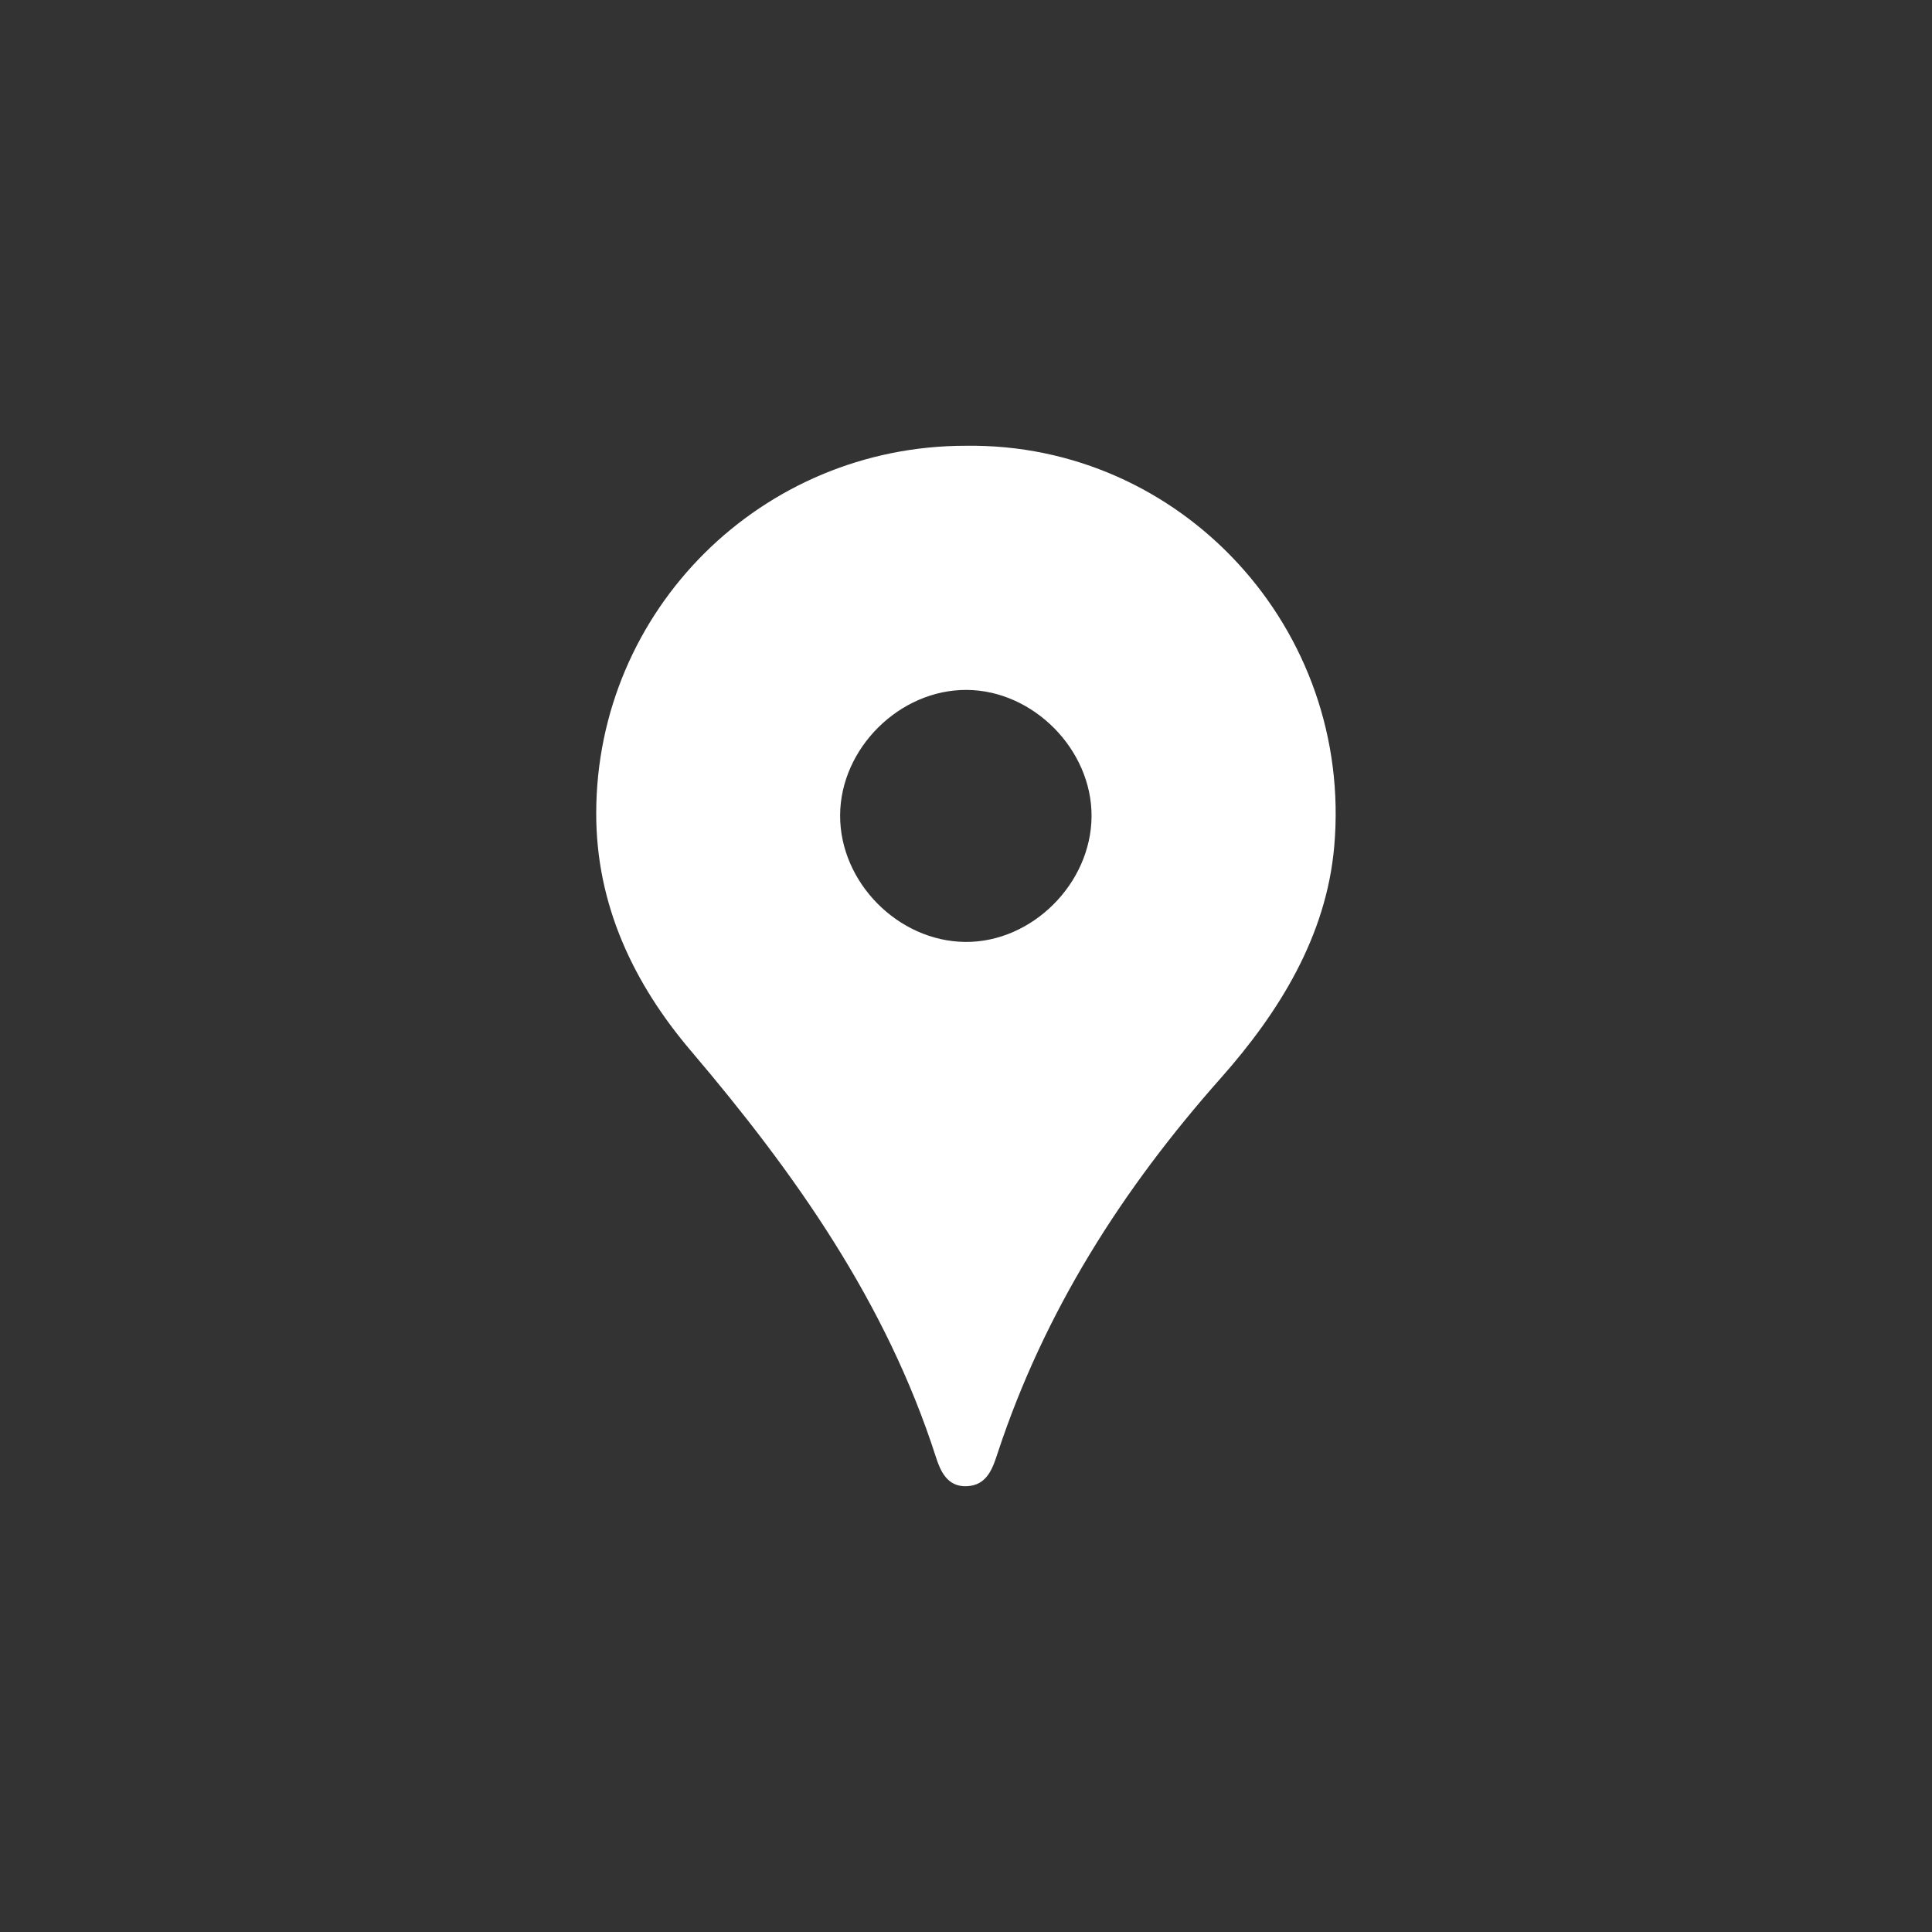 <svg width="70" height="70" viewBox="0 0 70 70" fill="none" xmlns="http://www.w3.org/2000/svg">
<rect x="0" y="0" width="70" height="70" fill="#333333" stroke="none"/>
<path d="M34.996 16.151C27.593 16.146 21.613 22.096 21.602 29.458C21.596 32.795 22.968 35.647 25.036 38.078C28.807 42.513 32.106 47.182 33.908 52.786C34.071 53.292 34.313 53.867 35.009 53.849C35.766 53.83 35.97 53.187 36.149 52.641C37.84 47.513 40.664 43.083 44.233 39.06C46.354 36.668 48.056 33.913 48.341 30.676C49.037 22.787 42.798 16.043 34.996 16.151ZM39.549 29.584C39.531 32.019 37.386 34.15 34.974 34.128C32.542 34.106 30.429 31.968 30.439 29.54C30.448 27.114 32.593 24.986 35.019 24.997C37.439 25.008 39.567 27.162 39.549 29.584Z" fill="white"/>
</svg>
